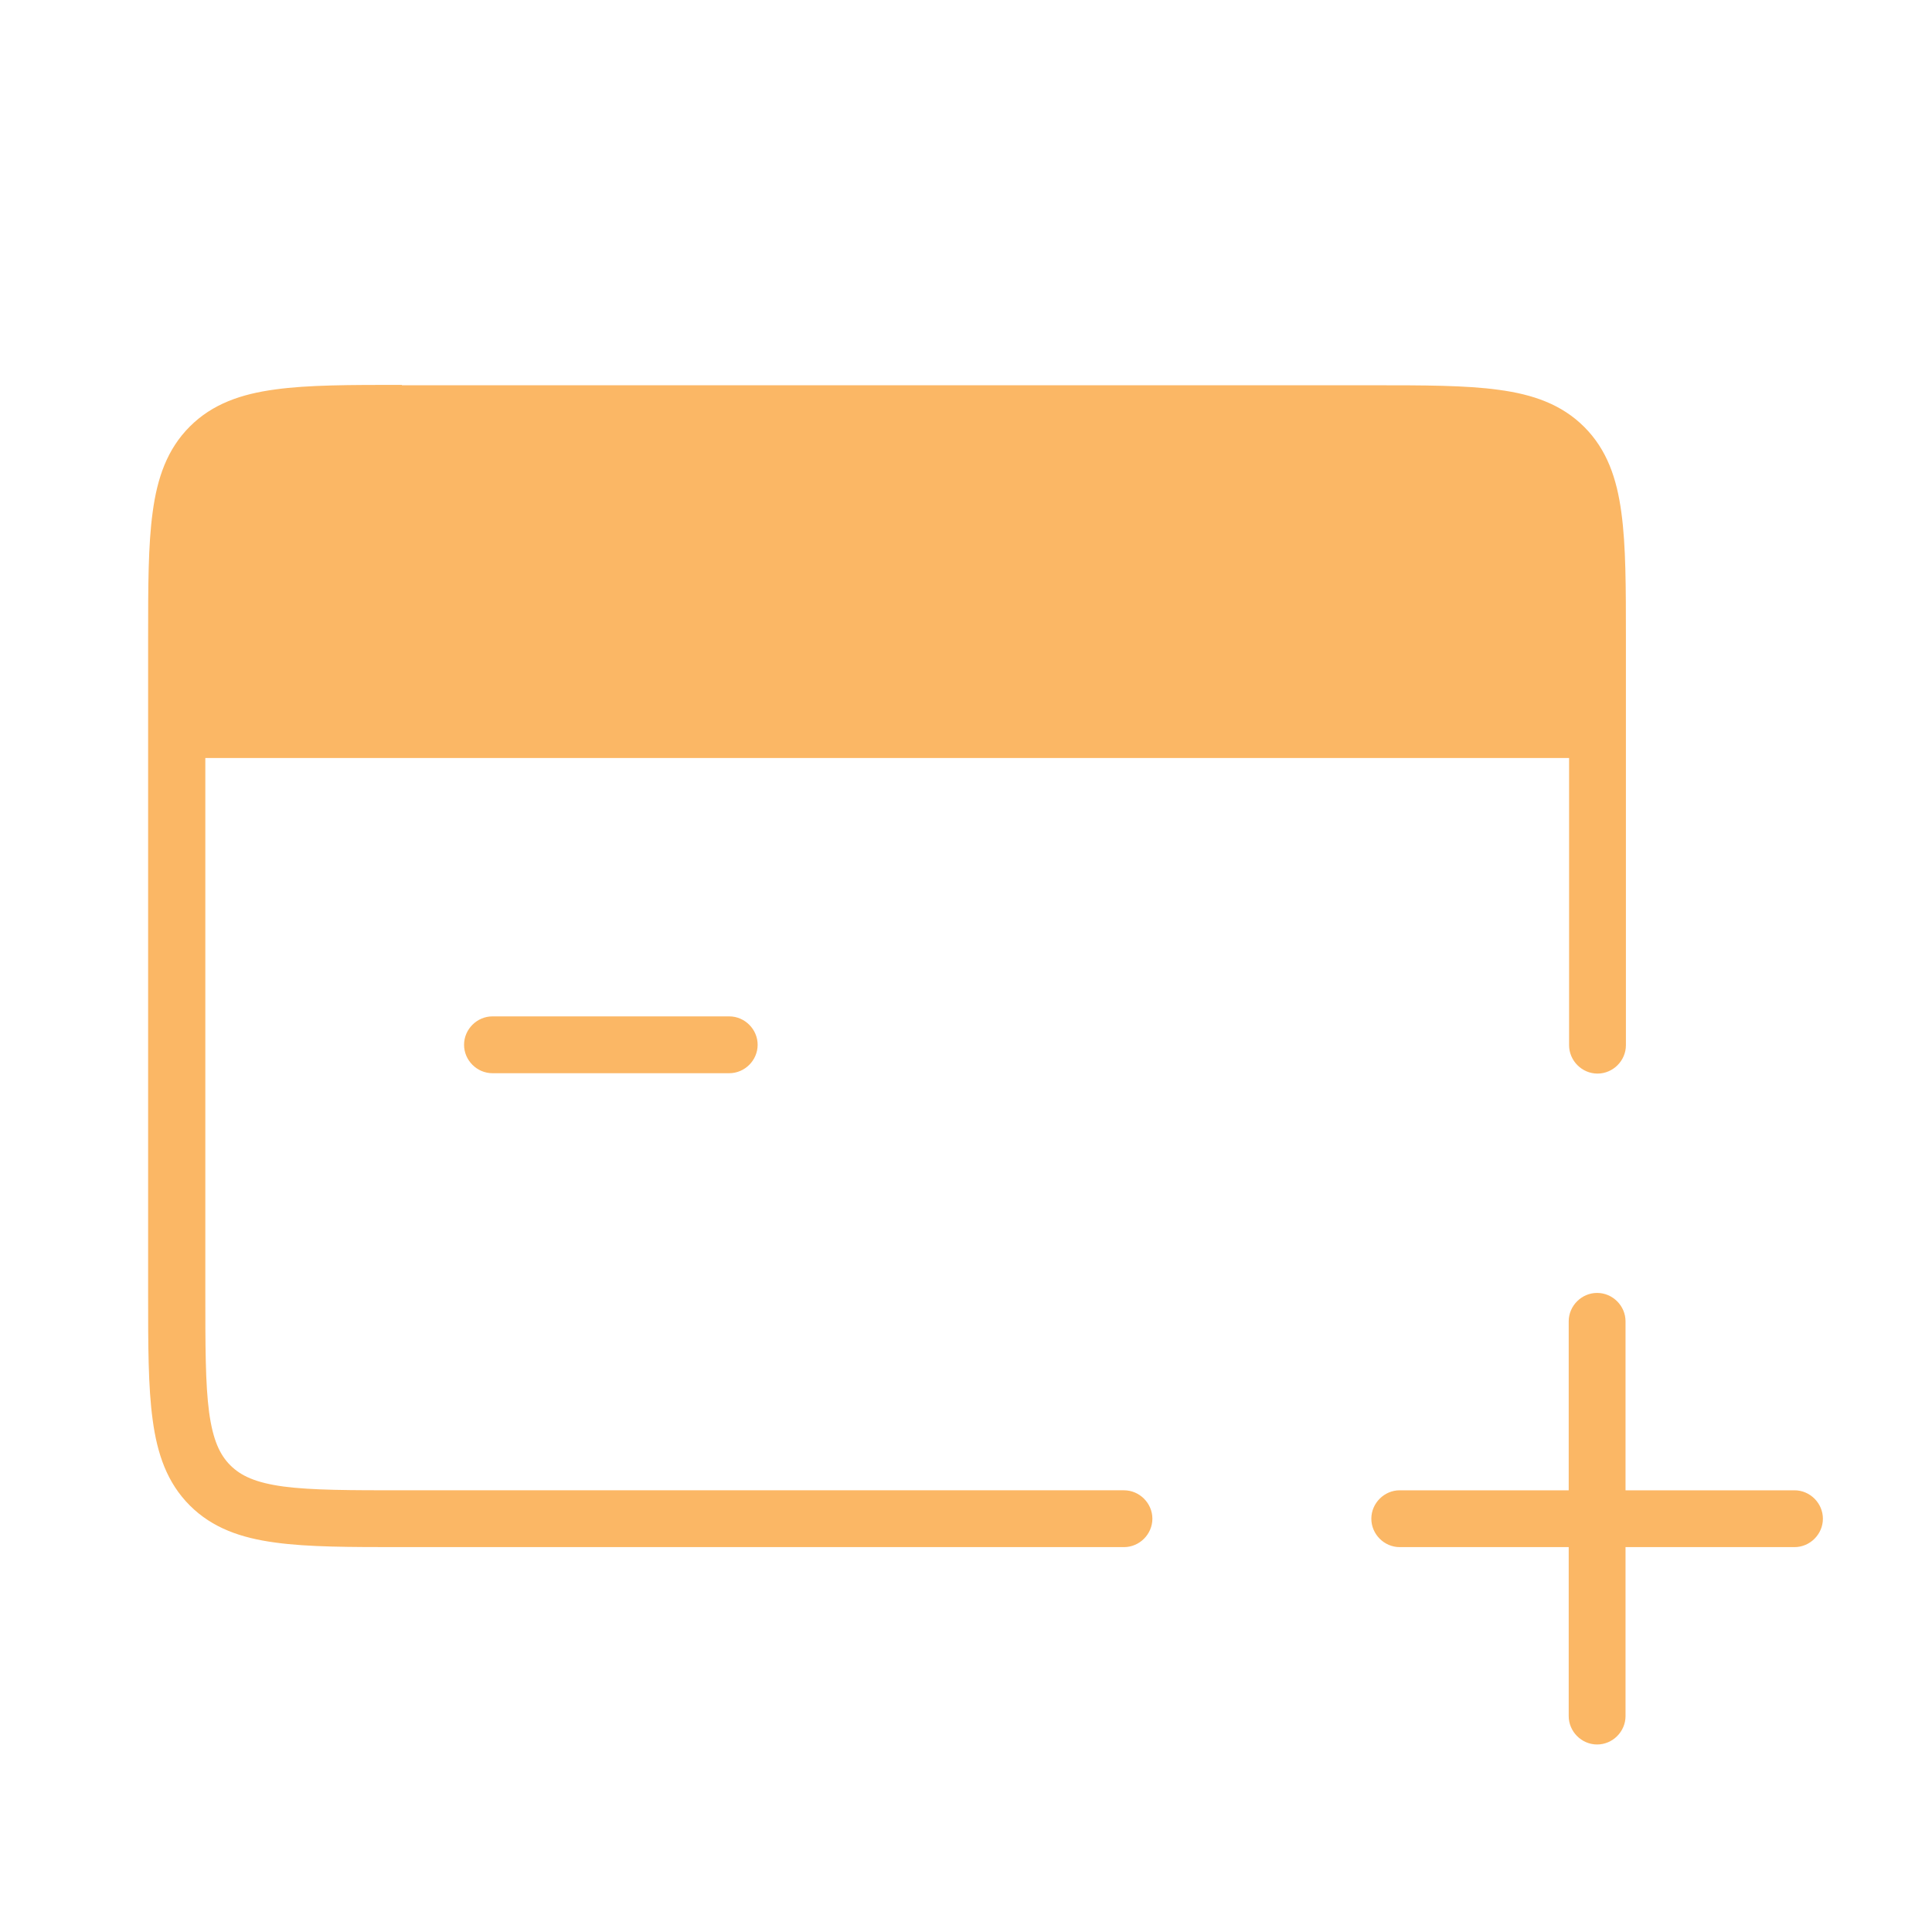 <?xml version="1.0" encoding="UTF-8"?><svg id="a" xmlns="http://www.w3.org/2000/svg" viewBox="0 0 51 51"><defs><style>.b{fill:#fbb765;fill-rule:evenodd;}</style></defs>
<path class="b" d="M10.61,10.17h25.61c1.37,0,2.47,0,3.34,.12,.9,.12,1.66,.38,2.26,.98,.6,.6,.86,1.36,.98,2.26,.12,.87,.12,1.97,.12,3.34h0v10.72c0,.41-.34,.75-.75,.75s-.75-.34-.75-.75v-7.58H5.42v14.08c0,1.44,0,2.44,.1,3.19,.1,.73,.28,1.12,.56,1.4,.28,.28,.67,.46,1.4,.56,.76,.1,1.76,.1,3.19,.1H29.67c.41,0,.75,.34,.75,.75s-.34,.75-.75,.75H10.61c-1.37,0-2.47,0-3.34-.12-.9-.12-1.66-.38-2.26-.98-.6-.6-.86-1.36-.98-2.26-.12-.87-.12-1.97-.12-3.34V16.86c0-1.37,0-2.47,.12-3.34,.12-.9,.38-1.66,.98-2.26,.6-.6,1.36-.86,2.26-.98,.87-.12,1.97-.12,3.34-.12Zm32.3,24.71c0-.41-.34-.75-.75-.75s-.75,.34-.75,.75v4.46h-4.46c-.41,0-.75,.34-.75,.75s.34,.75,.75,.75h4.46v4.46c0,.41,.34,.75,.75,.75s.75-.34,.75-.75v-4.46h4.46c.41,0,.75-.34,.75-.75s-.34-.75-.75-.75h-4.46v-4.46ZM13,26.83c-.41,0-.75,.34-.75,.75s.34,.75,.75,.75h6.25c.41,0,.75-.34,.75-.75s-.34-.75-.75-.75h-6.25Z"/></svg>